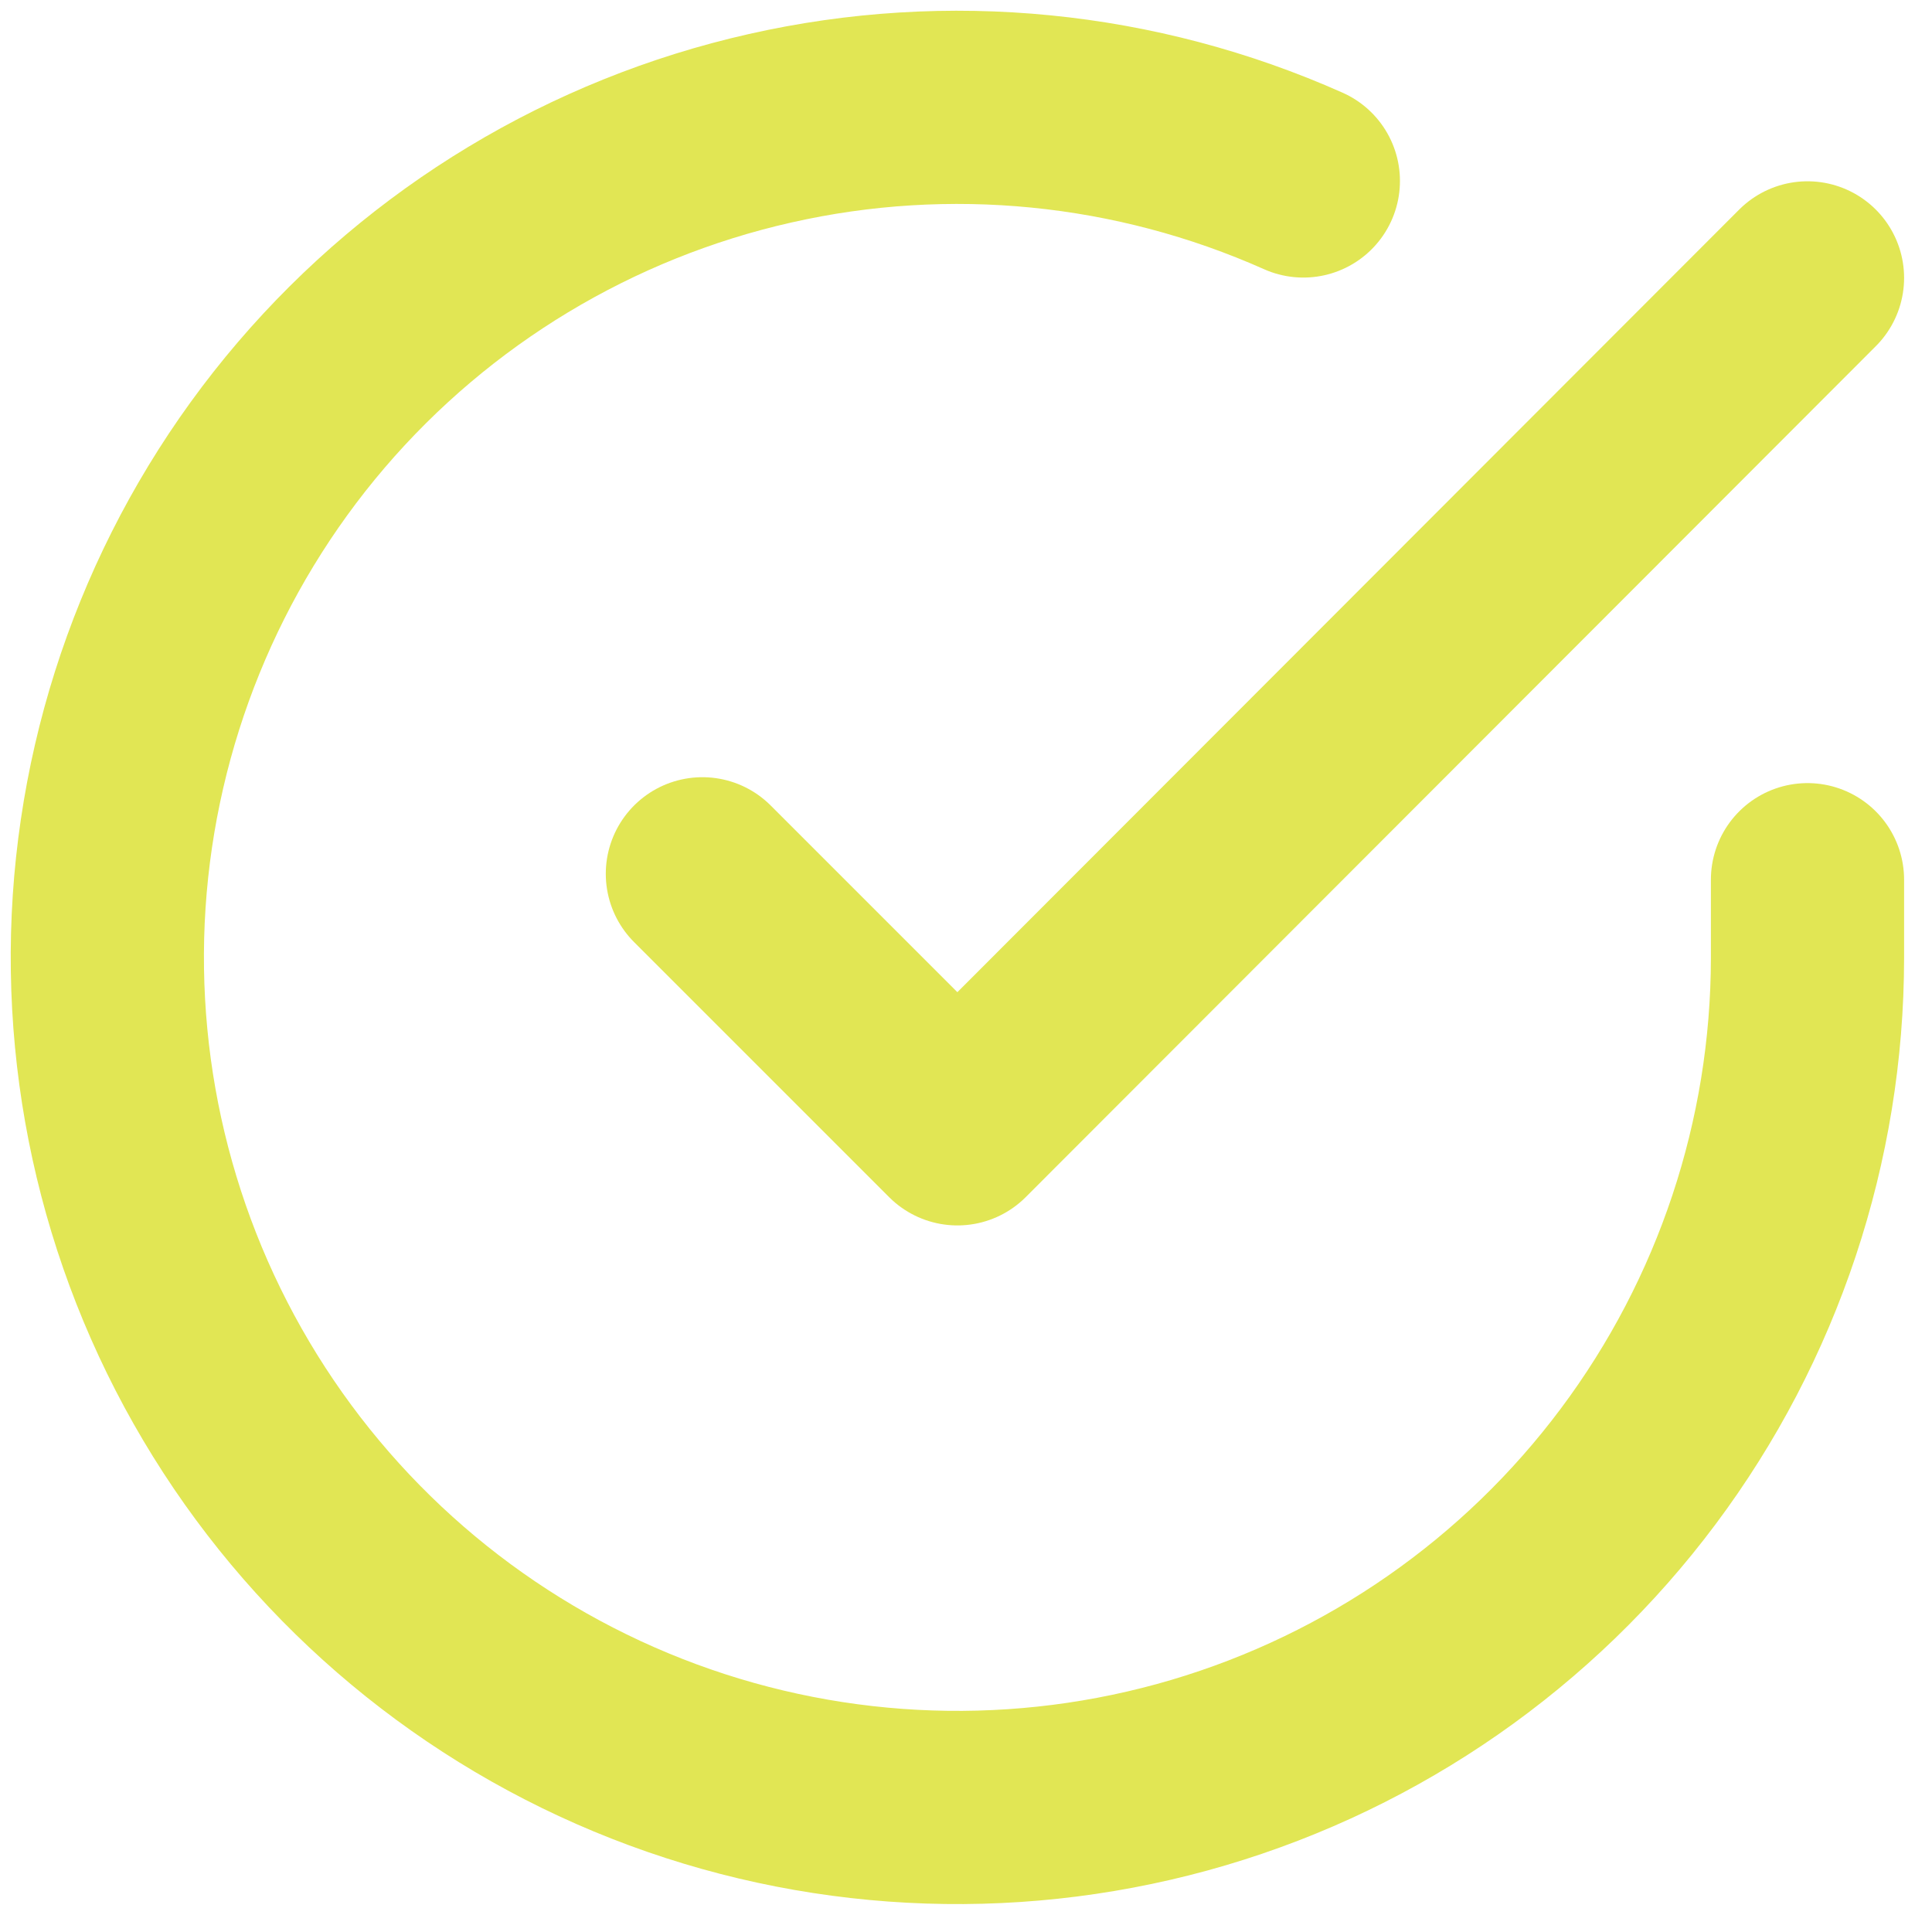 <svg width="18" height="18" viewBox="0 0 18 18" fill="none" xmlns="http://www.w3.org/2000/svg">
<g id="icon - tick">
<path id="Vector" d="M16.84 8.196V8.925C16.839 10.632 16.286 12.294 15.263 13.662C14.241 15.03 12.803 16.031 11.166 16.515C9.528 16.999 7.777 16.941 6.175 16.349C4.573 15.757 3.205 14.663 2.276 13.231C1.346 11.798 0.905 10.103 1.017 8.399C1.13 6.695 1.79 5.072 2.899 3.774C4.009 2.476 5.509 1.571 7.175 1.195C8.84 0.818 10.583 0.991 12.143 1.686" stroke="#E1E654" stroke-width="1.8" stroke-linecap="round" stroke-linejoin="round"/>
<path id="Vector_2" d="M16.84 2.589L8.92 10.517L6.544 8.141" stroke="#E1E654" stroke-width="1.8" stroke-linecap="round" stroke-linejoin="round"/>
</g>
</svg>
